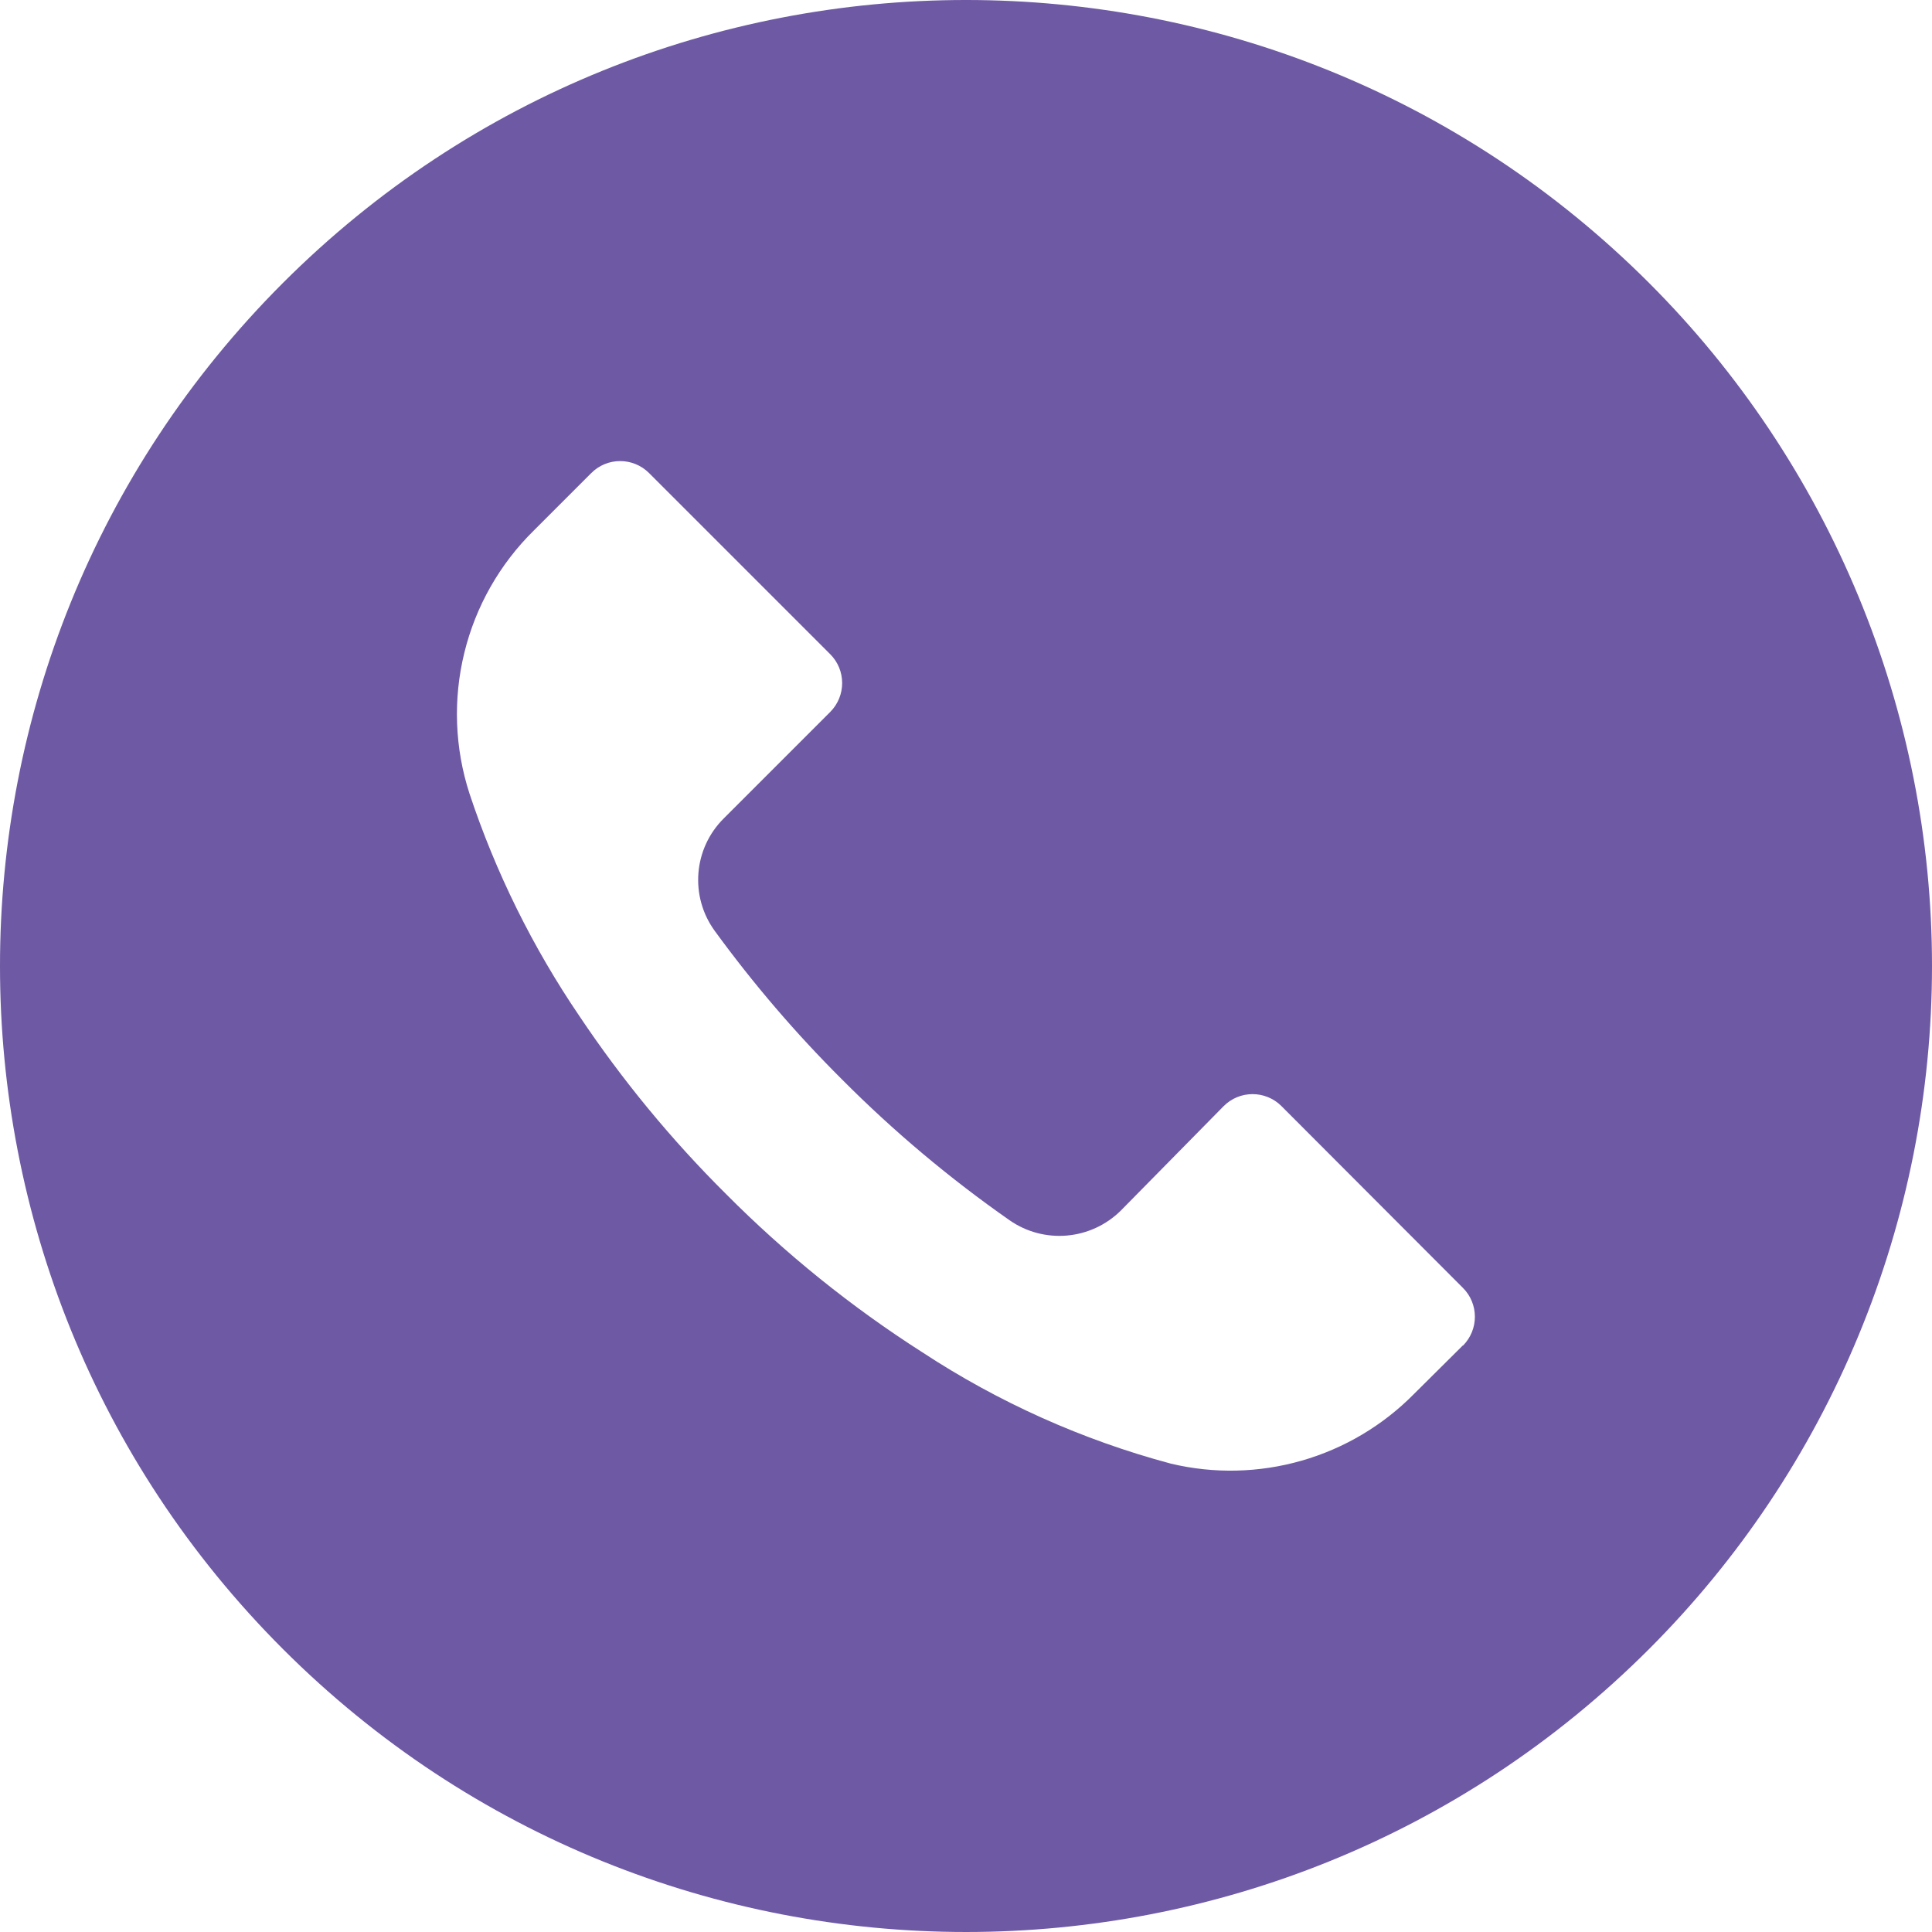<?xml version="1.0" encoding="UTF-8"?> <svg xmlns="http://www.w3.org/2000/svg" width="30" height="30" viewBox="0 0 30 30" fill="none"><g clip-path="url(#clip0_9_117)"><path d="M25.605 4.392C19.746 -1.465 10.249 -1.464 4.392 4.395C-1.465 10.254 -1.464 19.751 4.395 25.608C10.254 31.465 19.751 31.464 25.608 25.605C27.001 24.212 28.106 22.558 28.859 20.738C29.613 18.918 30 16.968 30 14.998C30 13.028 29.611 11.077 28.857 9.258C28.103 7.438 26.998 5.784 25.605 4.392ZM22.717 20.895L22.715 20.897V20.892L21.955 21.647C21.472 22.136 20.87 22.493 20.209 22.682C19.548 22.871 18.849 22.887 18.18 22.727C16.809 22.36 15.506 21.776 14.32 20.997C13.218 20.293 12.197 19.469 11.275 18.542C10.427 17.7 9.665 16.775 9 15.782C8.273 14.713 7.697 13.549 7.29 12.322C7.061 11.615 7.033 10.859 7.21 10.137C7.386 9.416 7.76 8.758 8.29 8.237L9.18 7.347C9.427 7.098 9.829 7.097 10.078 7.345L10.08 7.347L12.89 10.157C13.139 10.404 13.139 10.806 12.892 11.055L12.89 11.057L11.24 12.707C10.767 13.175 10.707 13.919 11.1 14.457C11.697 15.276 12.357 16.047 13.075 16.762C13.875 17.566 14.745 18.297 15.675 18.947C16.212 19.322 16.94 19.258 17.405 18.797L19 17.177C19.247 16.928 19.649 16.927 19.898 17.175L19.9 17.177L22.715 19.997C22.964 20.244 22.964 20.646 22.717 20.895Z" fill="#6E59A4"></path></g><defs><clipPath id="clip0_9_117"><rect width="30" height="30" fill="white"></rect></clipPath></defs></svg> 